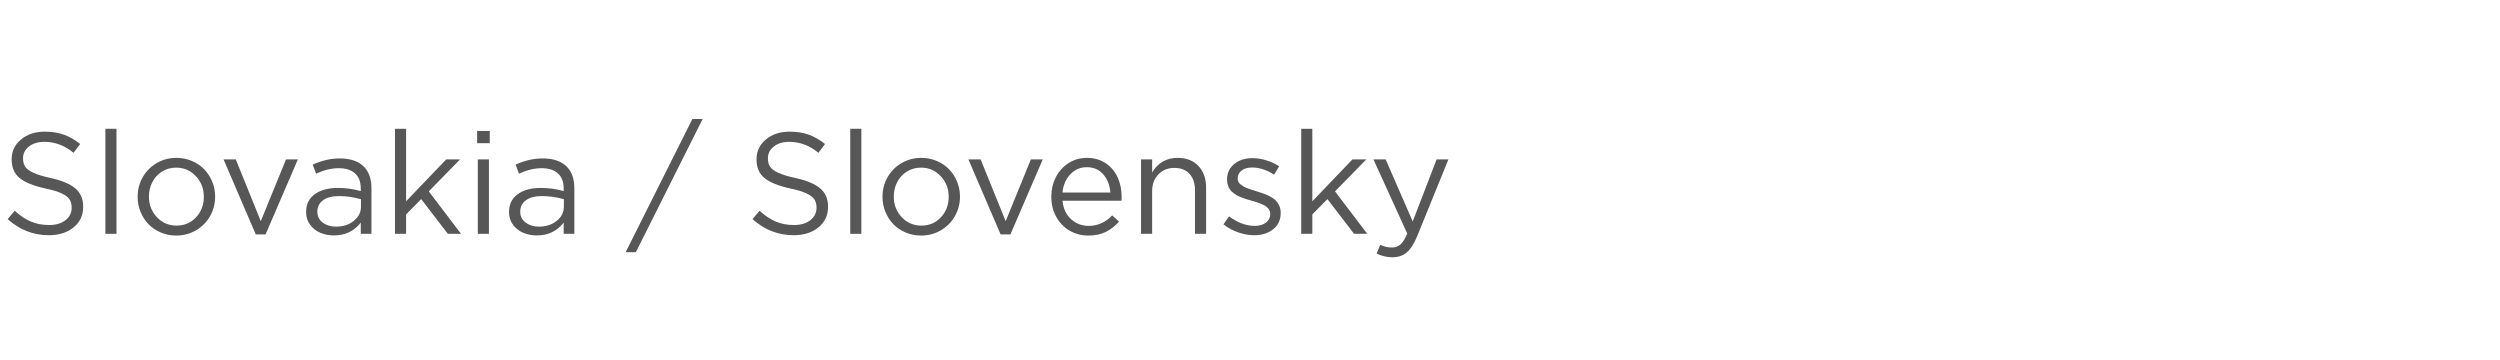 <?xml version="1.0" encoding="UTF-8"?>
<svg width="278px" height="40px" viewBox="0 0 278 40" version="1.1" xmlns="http://www.w3.org/2000/svg" xmlns:xlink="http://www.w3.org/1999/xlink">
    <title>18</title>
    <g id="十年延保专题页-选择地区" stroke="none" stroke-width="1" fill="none" fill-rule="evenodd">
        <g id="画板" transform="translate(-955, -1215)">
            <g id="18" transform="translate(955, 1215)">
                <rect id="矩形备份-9" fill="#F7AF34" opacity="0" x="0" y="0" width="278" height="40"></rect>
                <g id="Slovakia-/-Slovensky" transform="translate(0.852, 13.234)" fill="#111111" fill-opacity="0.7" fill-rule="nonzero">
                    <path d="M0,11.133 L0.781,10.203 C1.385,10.75 1.987,11.151 2.586,11.406 C3.185,11.661 3.862,11.789 4.617,11.789 C5.362,11.789 5.965,11.611 6.426,11.254 C6.887,10.897 7.117,10.44 7.117,9.883 L7.117,9.852 C7.117,9.487 7.039,9.184 6.883,8.941 C6.727,8.699 6.434,8.477 6.004,8.273 C5.574,8.07 4.974,7.888 4.203,7.727 C2.875,7.435 1.917,7.047 1.328,6.562 C0.74,6.078 0.445,5.388 0.445,4.492 L0.445,4.461 C0.445,3.581 0.793,2.852 1.488,2.273 C2.184,1.695 3.062,1.406 4.125,1.406 C4.922,1.406 5.632,1.518 6.254,1.742 C6.876,1.966 7.479,2.312 8.062,2.781 L7.328,3.758 C6.339,2.945 5.26,2.539 4.094,2.539 C3.38,2.539 2.805,2.712 2.367,3.059 C1.93,3.405 1.711,3.836 1.711,4.352 L1.711,4.383 C1.711,4.753 1.792,5.06 1.953,5.305 C2.115,5.549 2.418,5.775 2.863,5.98 C3.309,6.186 3.938,6.378 4.75,6.555 C6.016,6.831 6.94,7.217 7.523,7.715 C8.107,8.212 8.398,8.883 8.398,9.727 L8.398,9.758 C8.398,10.711 8.042,11.477 7.328,12.055 C6.615,12.633 5.695,12.922 4.57,12.922 C2.857,12.922 1.333,12.326 0,11.133 Z" id="路径"></path>
                    <polygon id="路径" points="10.867 12.766 10.867 1.086 12.102 1.086 12.102 12.766"></polygon>
                    <path d="M14.453,8.672 L14.453,8.641 C14.453,7.865 14.638,7.147 15.008,6.488 C15.378,5.829 15.895,5.303 16.559,4.91 C17.223,4.517 17.961,4.32 18.773,4.32 C19.378,4.32 19.948,4.435 20.484,4.664 C21.021,4.893 21.477,5.201 21.852,5.586 C22.227,5.971 22.523,6.427 22.742,6.953 C22.961,7.479 23.07,8.031 23.07,8.609 L23.07,8.641 C23.07,9.411 22.884,10.128 22.512,10.789 C22.139,11.451 21.62,11.978 20.953,12.371 C20.286,12.764 19.547,12.961 18.734,12.961 C18.13,12.961 17.56,12.846 17.023,12.617 C16.487,12.388 16.033,12.081 15.66,11.695 C15.288,11.31 14.993,10.854 14.777,10.328 C14.561,9.802 14.453,9.25 14.453,8.672 Z M15.711,8.641 C15.711,9.531 16.005,10.289 16.594,10.914 C17.182,11.539 17.909,11.852 18.773,11.852 C19.654,11.852 20.38,11.543 20.953,10.926 C21.526,10.309 21.812,9.557 21.812,8.672 L21.812,8.641 C21.812,7.745 21.516,6.982 20.922,6.352 C20.328,5.721 19.599,5.406 18.734,5.406 C18.151,5.406 17.628,5.552 17.164,5.844 C16.701,6.135 16.342,6.525 16.09,7.012 C15.837,7.499 15.711,8.031 15.711,8.609 L15.711,8.641 Z" id="形状"></path>
                    <polygon id="路径" points="24.008 4.492 25.367 4.492 28.148 11.359 30.953 4.492 32.273 4.492 28.68 12.828 27.586 12.828"></polygon>
                    <path d="M33.188,10.367 L33.188,10.336 C33.188,9.482 33.509,8.823 34.152,8.359 C34.796,7.896 35.654,7.664 36.727,7.664 C37.602,7.664 38.448,7.781 39.266,8.016 L39.266,7.727 C39.266,6.992 39.052,6.432 38.625,6.047 C38.198,5.661 37.591,5.469 36.805,5.469 C36.018,5.469 35.182,5.672 34.297,6.078 L33.922,5.07 C34.932,4.612 35.935,4.383 36.93,4.383 C38.107,4.383 39,4.688 39.609,5.297 C40.172,5.859 40.453,6.664 40.453,7.711 L40.453,12.766 L39.266,12.766 L39.266,11.516 C38.531,12.469 37.536,12.945 36.281,12.945 C35.75,12.945 35.255,12.852 34.797,12.664 C34.339,12.477 33.956,12.182 33.648,11.781 C33.341,11.38 33.188,10.909 33.188,10.367 Z M34.438,10.32 C34.438,10.82 34.638,11.22 35.039,11.52 C35.44,11.819 35.932,11.969 36.516,11.969 C37.292,11.969 37.948,11.757 38.484,11.332 C39.021,10.908 39.289,10.372 39.289,9.727 L39.289,8.922 C38.492,8.688 37.68,8.57 36.852,8.57 C36.086,8.57 35.492,8.725 35.07,9.035 C34.648,9.345 34.438,9.763 34.438,10.289 L34.438,10.32 Z" id="形状"></path>
                    <polygon id="路径" points="43.07 12.766 43.07 1.086 44.305 1.086 44.305 9.148 48.766 4.492 50.305 4.492 46.828 8.047 50.414 12.766 48.945 12.766 45.984 8.906 44.305 10.609 44.305 12.766"></polygon>
                    <path d="M52.203,2.688 L52.203,1.328 L53.609,1.328 L53.609,2.688 L52.203,2.688 Z M52.281,12.766 L52.281,4.492 L53.516,4.492 L53.516,12.766 L52.281,12.766 Z" id="形状"></path>
                    <path d="M55.75,10.367 L55.75,10.336 C55.75,9.482 56.072,8.823 56.715,8.359 C57.358,7.896 58.216,7.664 59.289,7.664 C60.164,7.664 61.01,7.781 61.828,8.016 L61.828,7.727 C61.828,6.992 61.615,6.432 61.188,6.047 C60.76,5.661 60.154,5.469 59.367,5.469 C58.581,5.469 57.745,5.672 56.859,6.078 L56.484,5.07 C57.495,4.612 58.497,4.383 59.492,4.383 C60.669,4.383 61.562,4.688 62.172,5.297 C62.734,5.859 63.016,6.664 63.016,7.711 L63.016,12.766 L61.828,12.766 L61.828,11.516 C61.094,12.469 60.099,12.945 58.844,12.945 C58.312,12.945 57.818,12.852 57.359,12.664 C56.901,12.477 56.518,12.182 56.211,11.781 C55.904,11.38 55.75,10.909 55.75,10.367 Z M57,10.32 C57,10.82 57.201,11.22 57.602,11.52 C58.003,11.819 58.495,11.969 59.078,11.969 C59.854,11.969 60.51,11.757 61.047,11.332 C61.583,10.908 61.852,10.372 61.852,9.727 L61.852,8.922 C61.055,8.688 60.242,8.57 59.414,8.57 C58.648,8.57 58.055,8.725 57.633,9.035 C57.211,9.345 57,9.763 57,10.289 L57,10.32 Z" id="形状"></path>
                    <polygon id="路径" points="68.719 14.812 76.141 0 77.281 0 69.852 14.812"></polygon>
                    <path d="M82.828,11.133 L83.609,10.203 C84.214,10.75 84.815,11.151 85.414,11.406 C86.013,11.661 86.69,11.789 87.445,11.789 C88.19,11.789 88.793,11.611 89.254,11.254 C89.715,10.897 89.945,10.44 89.945,9.883 L89.945,9.852 C89.945,9.487 89.867,9.184 89.711,8.941 C89.555,8.699 89.262,8.477 88.832,8.273 C88.402,8.07 87.802,7.888 87.031,7.727 C85.703,7.435 84.745,7.047 84.156,6.562 C83.568,6.078 83.273,5.388 83.273,4.492 L83.273,4.461 C83.273,3.581 83.621,2.852 84.316,2.273 C85.012,1.695 85.891,1.406 86.953,1.406 C87.75,1.406 88.46,1.518 89.082,1.742 C89.704,1.966 90.307,2.312 90.891,2.781 L90.156,3.758 C89.167,2.945 88.089,2.539 86.922,2.539 C86.208,2.539 85.633,2.712 85.195,3.059 C84.758,3.405 84.539,3.836 84.539,4.352 L84.539,4.383 C84.539,4.753 84.62,5.06 84.781,5.305 C84.943,5.549 85.246,5.775 85.691,5.98 C86.137,6.186 86.766,6.378 87.578,6.555 C88.844,6.831 89.768,7.217 90.352,7.715 C90.935,8.212 91.227,8.883 91.227,9.727 L91.227,9.758 C91.227,10.711 90.87,11.477 90.156,12.055 C89.443,12.633 88.523,12.922 87.398,12.922 C85.685,12.922 84.161,12.326 82.828,11.133 Z" id="路径"></path>
                    <polygon id="路径" points="93.695 12.766 93.695 1.086 94.93 1.086 94.93 12.766"></polygon>
                    <path d="M97.281,8.672 L97.281,8.641 C97.281,7.865 97.466,7.147 97.836,6.488 C98.206,5.829 98.723,5.303 99.387,4.91 C100.051,4.517 100.789,4.32 101.602,4.32 C102.206,4.32 102.776,4.435 103.312,4.664 C103.849,4.893 104.305,5.201 104.68,5.586 C105.055,5.971 105.352,6.427 105.57,6.953 C105.789,7.479 105.898,8.031 105.898,8.609 L105.898,8.641 C105.898,9.411 105.712,10.128 105.34,10.789 C104.967,11.451 104.448,11.978 103.781,12.371 C103.115,12.764 102.375,12.961 101.562,12.961 C100.958,12.961 100.388,12.846 99.852,12.617 C99.315,12.388 98.861,12.081 98.488,11.695 C98.116,11.31 97.822,10.854 97.605,10.328 C97.389,9.802 97.281,9.25 97.281,8.672 Z M98.539,8.641 C98.539,9.531 98.833,10.289 99.422,10.914 C100.01,11.539 100.737,11.852 101.602,11.852 C102.482,11.852 103.208,11.543 103.781,10.926 C104.354,10.309 104.641,9.557 104.641,8.672 L104.641,8.641 C104.641,7.745 104.344,6.982 103.75,6.352 C103.156,5.721 102.427,5.406 101.562,5.406 C100.979,5.406 100.456,5.552 99.992,5.844 C99.529,6.135 99.171,6.525 98.918,7.012 C98.665,7.499 98.539,8.031 98.539,8.609 L98.539,8.641 Z" id="形状"></path>
                    <polygon id="路径" points="106.836 4.492 108.195 4.492 110.977 11.359 113.781 4.492 115.102 4.492 111.508 12.828 110.414 12.828"></polygon>
                    <path d="M116.055,8.656 L116.055,8.625 C116.055,7.839 116.224,7.117 116.562,6.461 C116.901,5.805 117.374,5.284 117.98,4.898 C118.587,4.513 119.266,4.32 120.016,4.32 C120.807,4.32 121.5,4.518 122.094,4.914 C122.688,5.31 123.133,5.835 123.43,6.488 C123.727,7.142 123.875,7.875 123.875,8.688 C123.875,8.859 123.87,8.992 123.859,9.086 L117.297,9.086 C117.385,9.956 117.703,10.639 118.25,11.137 C118.797,11.634 119.451,11.883 120.211,11.883 C121.211,11.883 122.081,11.495 122.82,10.719 L123.586,11.406 C123.138,11.911 122.643,12.297 122.102,12.562 C121.56,12.828 120.919,12.961 120.18,12.961 C119.424,12.961 118.734,12.783 118.109,12.426 C117.484,12.069 116.986,11.56 116.613,10.898 C116.241,10.237 116.055,9.49 116.055,8.656 Z M117.297,8.172 L122.625,8.172 C122.557,7.365 122.296,6.694 121.84,6.16 C121.384,5.626 120.766,5.359 119.984,5.359 C119.271,5.359 118.664,5.624 118.164,6.152 C117.664,6.681 117.375,7.354 117.297,8.172 Z" id="形状"></path>
                    <path d="M126.031,12.766 L126.031,4.492 L127.266,4.492 L127.266,5.938 C127.922,4.859 128.865,4.32 130.094,4.32 C131.078,4.32 131.853,4.622 132.418,5.227 C132.983,5.831 133.266,6.633 133.266,7.633 L133.266,12.766 L132.031,12.766 L132.031,7.938 C132.031,7.161 131.829,6.551 131.426,6.105 C131.022,5.66 130.461,5.438 129.742,5.438 C129.023,5.438 128.431,5.677 127.965,6.156 C127.499,6.635 127.266,7.26 127.266,8.031 L127.266,12.766 L126.031,12.766 Z" id="路径"></path>
                    <path d="M135.195,11.711 L135.82,10.828 C136.763,11.531 137.719,11.883 138.688,11.883 C139.188,11.883 139.598,11.763 139.918,11.523 C140.238,11.284 140.398,10.966 140.398,10.57 L140.398,10.539 C140.398,10.378 140.359,10.23 140.281,10.098 C140.203,9.965 140.107,9.853 139.992,9.762 C139.878,9.671 139.72,9.581 139.52,9.492 C139.319,9.404 139.135,9.332 138.969,9.277 C138.802,9.223 138.589,9.159 138.328,9.086 C138.094,9.018 137.905,8.962 137.762,8.918 C137.618,8.874 137.44,8.811 137.227,8.73 C137.013,8.65 136.839,8.57 136.703,8.492 C136.568,8.414 136.422,8.315 136.266,8.195 C136.109,8.076 135.988,7.949 135.902,7.816 C135.816,7.684 135.743,7.526 135.684,7.344 C135.624,7.161 135.594,6.964 135.594,6.75 L135.594,6.719 C135.594,6.016 135.858,5.445 136.387,5.008 C136.915,4.57 137.591,4.352 138.414,4.352 C138.914,4.352 139.428,4.432 139.957,4.594 C140.486,4.755 140.964,4.977 141.391,5.258 L140.828,6.188 C140,5.656 139.185,5.391 138.383,5.391 C137.898,5.391 137.51,5.503 137.219,5.727 C136.927,5.951 136.781,6.237 136.781,6.586 L136.781,6.625 C136.781,6.75 136.805,6.866 136.852,6.973 C136.898,7.079 136.98,7.178 137.098,7.27 C137.215,7.361 137.323,7.438 137.422,7.5 C137.521,7.562 137.672,7.632 137.875,7.707 C138.078,7.783 138.238,7.839 138.355,7.875 C138.473,7.911 138.656,7.969 138.906,8.047 C139.219,8.141 139.479,8.225 139.688,8.301 C139.896,8.376 140.129,8.482 140.387,8.617 C140.645,8.753 140.85,8.897 141.004,9.051 C141.158,9.204 141.289,9.398 141.398,9.633 C141.508,9.867 141.562,10.128 141.562,10.414 L141.562,10.445 C141.562,11.211 141.284,11.815 140.727,12.258 C140.169,12.701 139.466,12.922 138.617,12.922 C138.023,12.922 137.421,12.814 136.809,12.598 C136.197,12.382 135.659,12.086 135.195,11.711 Z" id="路径"></path>
                    <polygon id="路径" points="143.844 12.766 143.844 1.086 145.078 1.086 145.078 9.148 149.539 4.492 151.078 4.492 147.602 8.047 151.188 12.766 149.719 12.766 146.758 8.906 145.078 10.609 145.078 12.766"></polygon>
                    <path d="M151.875,4.492 L153.234,4.492 L156.242,11.391 L158.898,4.492 L160.211,4.492 L156.734,13.039 C156.385,13.883 155.999,14.483 155.574,14.84 C155.15,15.197 154.62,15.375 153.984,15.375 C153.38,15.375 152.794,15.237 152.227,14.961 L152.641,13.984 C153.026,14.188 153.458,14.289 153.938,14.289 C154.312,14.289 154.629,14.174 154.887,13.945 C155.145,13.716 155.393,13.312 155.633,12.734 L151.875,4.492 Z" id="路径"></path>
                </g>
            </g>
        </g>
    </g>
</svg>